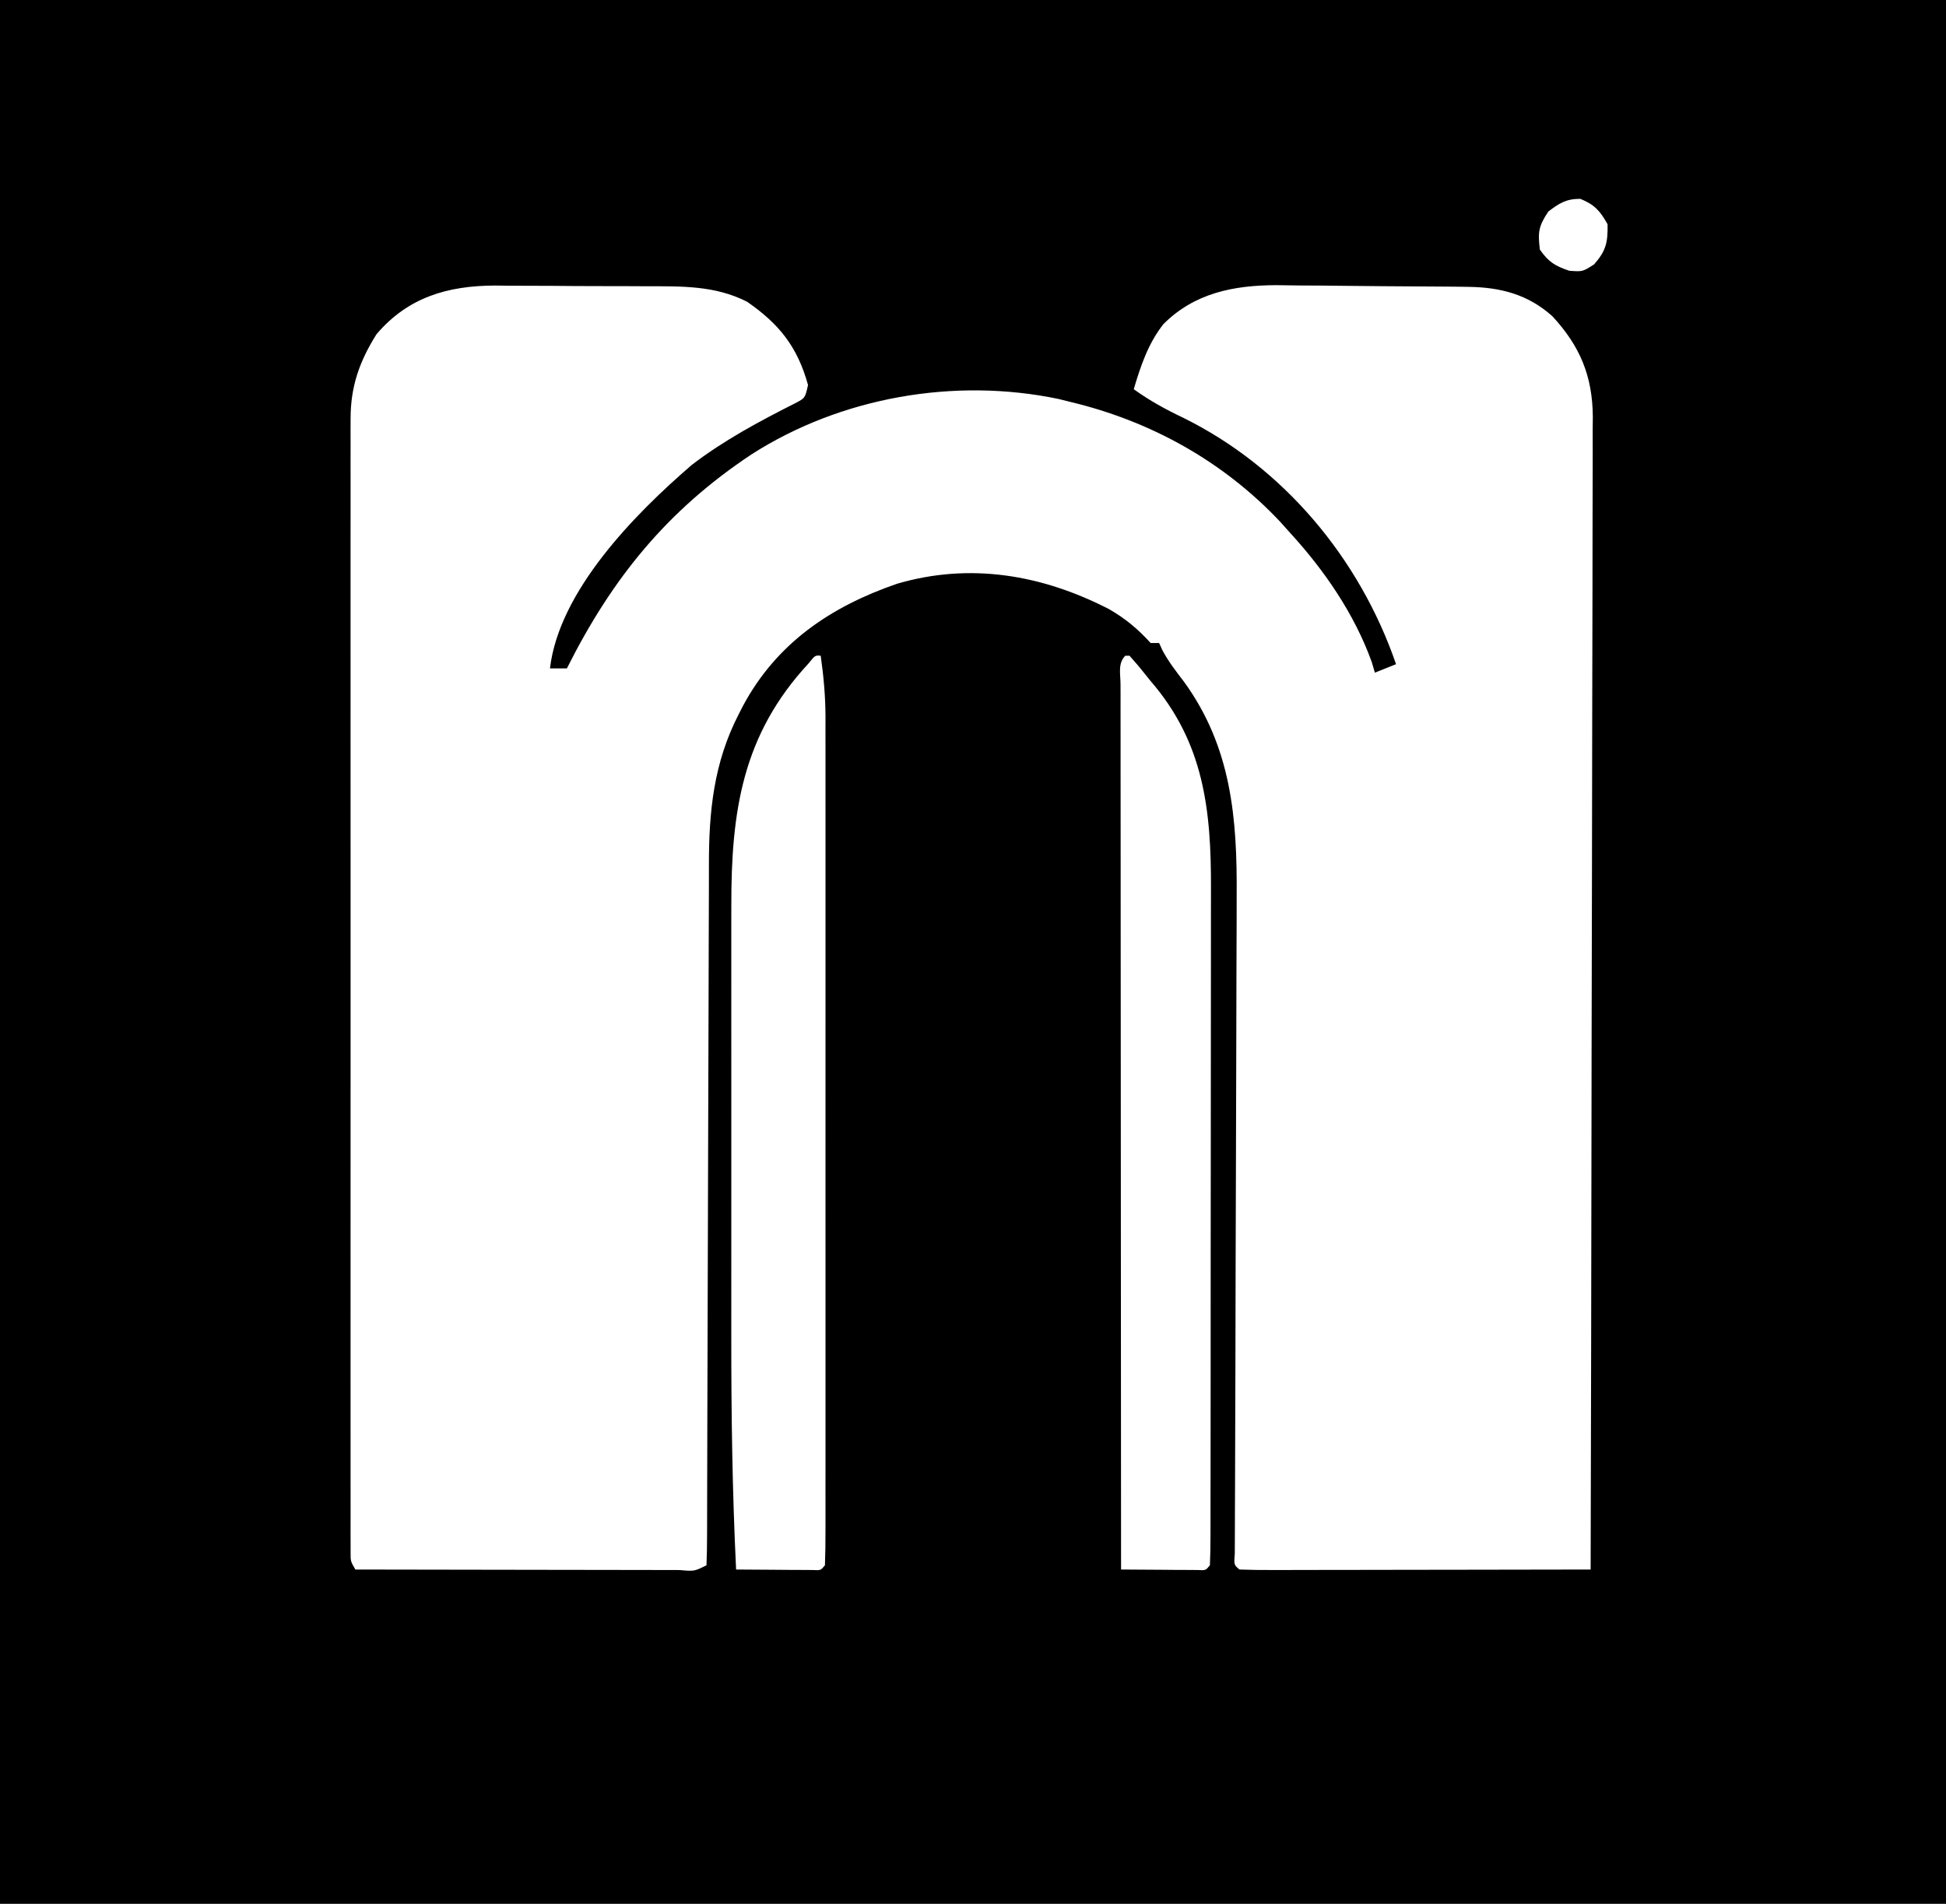 <?xml version="1.0" encoding="utf-8"?>
<svg version="1.1" xmlns="http://www.w3.org/2000/svg" width="460" height="450" xmlns:bx="https://boxy-svg.com" viewBox="0 0 460 450"><rect x="0" y="0" width="460" height="450" fill="#808080" stroke="none"/><defs><bx:export><bx:file format="svg" href="#object-0" excluded="true"/><bx:file format="svg" path="Untitled 2.svg"/></bx:export></defs><rect x="63.968" y="45.533" width="341.048" height="346.141" style="stroke: rgb(255, 255, 255); fill: rgb(255, 255, 255);" id="object-0"/><path d="M0 0 C151.8 0 303.6 0 460 0 C460 148.5 460 297 460 450 C308.2 450 156.4 450 0 450 C0 301.5 0 153 0 0 Z M366 50 C363.673 53.491 363.497 54.892 364 59 C366.062 61.935 367.543 62.844 370.938 64 C374.081 64.24 374.081 64.24 376.812 62.5 C379.66 59.246 380.075 57.303 380 53 C378.201 49.818 376.949 48.389 373.562 47 C370.205 47 368.653 47.992 366 50 Z M89 79 C84.986 85.391 82.876 91.336 82.874 98.904 C82.872 99.871 82.869 100.838 82.866 101.834 C82.868 102.888 82.871 103.942 82.873 105.028 C82.871 106.154 82.87 107.28 82.868 108.44 C82.864 112.22 82.867 116 82.871 119.78 C82.87 122.487 82.868 125.194 82.865 127.9 C82.861 134.493 82.862 141.086 82.865 147.679 C82.867 153.035 82.867 158.391 82.866 163.747 C82.866 164.509 82.866 165.27 82.866 166.056 C82.865 167.603 82.865 169.151 82.865 170.699 C82.862 185.213 82.865 199.728 82.871 214.242 C82.875 226.705 82.874 239.168 82.87 251.631 C82.864 266.098 82.862 280.564 82.865 295.031 C82.866 296.572 82.866 298.114 82.866 299.655 C82.866 300.413 82.866 301.172 82.867 301.953 C82.868 307.306 82.866 312.659 82.864 318.012 C82.861 324.531 82.862 331.049 82.867 337.567 C82.87 340.895 82.87 344.223 82.867 347.551 C82.865 351.151 82.868 354.752 82.873 358.353 C82.871 359.414 82.869 360.475 82.866 361.568 C82.869 362.526 82.871 363.485 82.874 364.473 C82.874 365.305 82.874 366.137 82.875 366.994 C82.873 369.072 82.873 369.072 84 371 C94.674 371.023 105.348 371.041 116.023 371.052 C120.979 371.057 125.934 371.064 130.89 371.075 C135.669 371.086 140.448 371.092 145.226 371.095 C147.054 371.097 148.881 371.1 150.708 371.106 C153.259 371.113 155.809 371.114 158.359 371.114 C159.504 371.119 159.504 371.119 160.672 371.124 C164.125 371.431 164.125 371.431 167 370 C167.103 367.698 167.134 365.393 167.138 363.089 C167.142 361.992 167.142 361.992 167.147 360.872 C167.155 358.402 167.156 355.932 167.158 353.462 C167.162 351.698 167.168 349.934 167.173 348.17 C167.184 344.36 167.193 340.55 167.199 336.741 C167.21 330.709 167.23 324.678 167.252 318.647 C167.314 301.492 167.368 284.337 167.401 267.182 C167.42 257.716 167.449 248.25 167.489 238.783 C167.51 233.775 167.526 228.767 167.528 223.759 C167.53 219.038 167.546 214.318 167.573 209.598 C167.58 207.872 167.582 206.147 167.578 204.422 C167.558 191.821 168.721 180.315 174.562 168.938 C175.079 167.926 175.079 167.926 175.606 166.895 C183.549 152.044 196.343 143.408 212 138 C229.327 132.901 246.356 135.852 262.188 144 C266.091 146.262 268.976 148.683 272 152 C272.66 152 273.32 152 274 152 C274.377 152.833 274.377 152.833 274.762 153.684 C276.202 156.378 277.948 158.642 279.812 161.062 C291.1 176.562 292.472 193.406 292.325 211.957 C292.322 213.691 292.321 215.426 292.321 217.161 C292.318 221.817 292.296 226.473 292.271 231.129 C292.249 236.016 292.244 240.903 292.238 245.789 C292.223 255.021 292.194 264.252 292.16 273.483 C292.097 290.058 292.06 306.632 292.028 323.207 C292.016 329.022 291.998 334.837 291.974 340.653 C291.961 344.253 291.951 347.853 291.942 351.453 C291.937 353.128 291.93 354.803 291.921 356.478 C291.91 358.754 291.904 361.03 291.9 363.306 C291.895 364.582 291.89 365.858 291.885 367.173 C291.676 369.902 291.676 369.902 293 371 C295.586 371.095 298.146 371.126 300.733 371.114 C301.542 371.114 302.352 371.114 303.186 371.114 C305.876 371.113 308.565 371.105 311.254 371.098 C313.113 371.096 314.973 371.094 316.832 371.093 C321.736 371.09 326.64 371.08 331.544 371.069 C336.545 371.058 341.545 371.054 346.545 371.049 C356.363 371.038 366.182 371.021 376 371 C376.092 335.355 376.162 299.711 376.204 264.066 C376.209 259.857 376.214 255.648 376.22 251.438 C376.221 250.6 376.222 249.762 376.223 248.899 C376.24 235.335 376.272 221.771 376.309 208.207 C376.346 194.286 376.368 180.366 376.376 166.445 C376.382 157.857 376.399 149.269 376.432 140.681 C376.453 134.79 376.459 128.899 376.454 123.008 C376.451 119.61 376.455 116.213 376.477 112.815 C376.497 109.127 376.492 105.439 376.481 101.75 C376.493 100.683 376.504 99.616 376.516 98.516 C376.439 88.864 373.486 81.801 366.934 74.727 C361.142 69.555 354.645 67.9 347.045 67.807 C345.843 67.791 344.64 67.775 343.402 67.758 C337.891 67.714 332.379 67.672 326.868 67.65 C323.97 67.637 321.073 67.609 318.175 67.568 C314.656 67.518 311.137 67.494 307.618 67.487 C305.649 67.477 303.679 67.443 301.71 67.408 C291.625 67.431 282.349 69.254 275 76.625 C271.4 81.219 269.641 86.455 268 92 C271.741 94.702 275.517 96.765 279.688 98.75 C303.452 110.471 321.432 132.075 330 157 C327.525 157.99 327.525 157.99 325 159 C324.631 157.753 324.631 157.753 324.254 156.48 C320.17 145.146 313.08 134.829 305 126 C304.18 125.087 303.36 124.175 302.516 123.234 C289.086 109.01 271.983 99.533 253 95 C252.094 94.773 251.188 94.546 250.254 94.312 C225.663 89.173 198.822 93.857 177.688 107.375 C157.662 120.654 144.652 136.755 134 158 C132.68 158 131.36 158 130 158 C132.165 139.666 150.016 121.527 163.562 109.867 C171.092 104.099 179.504 99.586 187.953 95.324 C190.314 94.099 190.314 94.099 191 91 C188.508 81.979 184.19 76.575 176.609 71.332 C168.985 67.44 161.032 67.679 152.664 67.664 C151.39 67.657 150.115 67.651 148.802 67.644 C146.114 67.634 143.426 67.628 140.738 67.629 C137.32 67.63 133.903 67.602 130.485 67.568 C127.19 67.54 123.896 67.541 120.602 67.539 C118.781 67.518 118.781 67.518 116.923 67.496 C105.771 67.555 96.433 70.278 89 79 Z M191.145 156.801 C175.436 173.719 172.835 191.86 172.871 214.147 C172.869 215.535 172.867 216.923 172.865 218.311 C172.861 222.053 172.862 225.796 172.866 229.539 C172.868 233.492 172.866 237.445 172.864 241.398 C172.862 248.049 172.865 254.701 172.87 261.352 C172.875 268.971 172.873 276.59 172.868 284.209 C172.863 290.803 172.863 297.397 172.865 303.991 C172.867 307.905 172.867 311.82 172.864 315.734 C172.85 334.176 173.106 352.575 174 371 C174.681 371.004 175.362 371.008 176.064 371.013 C177.405 371.021 177.405 371.021 178.773 371.03 C179.659 371.035 180.545 371.04 181.457 371.046 C183.33 371.058 185.202 371.074 187.074 371.09 C187.884 371.093 188.693 371.095 189.527 371.098 C190.36 371.103 191.193 371.108 192.051 371.114 C194.005 371.216 194.005 371.216 195 370 C195.1 367.35 195.134 364.726 195.127 362.075 C195.129 360.814 195.129 360.814 195.132 359.528 C195.136 356.689 195.133 353.85 195.129 351.011 C195.131 348.985 195.133 346.958 195.135 344.932 C195.139 339.409 195.137 333.886 195.134 328.363 C195.132 322.589 195.134 316.815 195.136 311.041 C195.138 301.335 195.135 291.63 195.13 281.924 C195.125 270.707 195.127 259.49 195.132 248.273 C195.137 238.65 195.137 229.026 195.135 219.402 C195.133 213.652 195.133 207.901 195.136 202.151 C195.139 196.738 195.137 191.325 195.131 185.912 C195.13 183.927 195.13 181.942 195.133 179.957 C195.135 177.243 195.132 174.528 195.127 171.814 C195.13 170.642 195.13 170.642 195.134 169.446 C195.116 164.549 194.692 159.849 194 155 C192.689 154.884 192.689 154.884 191.145 156.801 Z M266 155 C264.181 156.819 264.877 159.336 264.871 161.756 C264.874 162.59 264.877 163.424 264.88 164.282 C264.879 165.161 264.878 166.04 264.877 166.946 C264.875 169.914 264.881 172.882 264.886 175.85 C264.887 177.968 264.887 180.087 264.886 182.205 C264.886 187.975 264.892 193.746 264.899 199.516 C264.905 205.539 264.905 211.562 264.907 217.586 C264.91 229 264.918 240.415 264.928 251.829 C264.939 264.821 264.945 277.812 264.95 290.803 C264.96 317.535 264.978 344.268 265 371 C268.312 371.029 271.625 371.047 274.938 371.062 C275.883 371.071 276.829 371.079 277.803 371.088 C278.702 371.091 279.601 371.094 280.527 371.098 C281.36 371.103 282.193 371.108 283.051 371.114 C285.005 371.216 285.005 371.216 286 370 C286.101 367.776 286.131 365.549 286.134 363.324 C286.136 362.617 286.138 361.911 286.141 361.183 C286.147 358.798 286.146 356.413 286.145 354.028 C286.148 352.325 286.152 350.622 286.155 348.919 C286.164 344.276 286.167 339.632 286.167 334.989 C286.168 331.111 286.172 327.232 286.175 323.354 C286.184 314.193 286.186 305.032 286.185 295.871 C286.185 286.439 286.195 277.007 286.211 267.575 C286.224 259.471 286.229 251.367 286.229 243.263 C286.229 238.427 286.231 233.59 286.242 228.753 C286.252 224.193 286.252 219.633 286.245 215.072 C286.243 213.407 286.246 211.742 286.252 210.077 C286.316 191.434 284.58 175.562 272 161 C271.041 159.813 270.083 158.625 269.125 157.438 C268.424 156.633 267.723 155.829 267 155 C266.67 155 266.34 155 266 155 Z " fill="#000000" transform="translate(0,0)"/></svg>